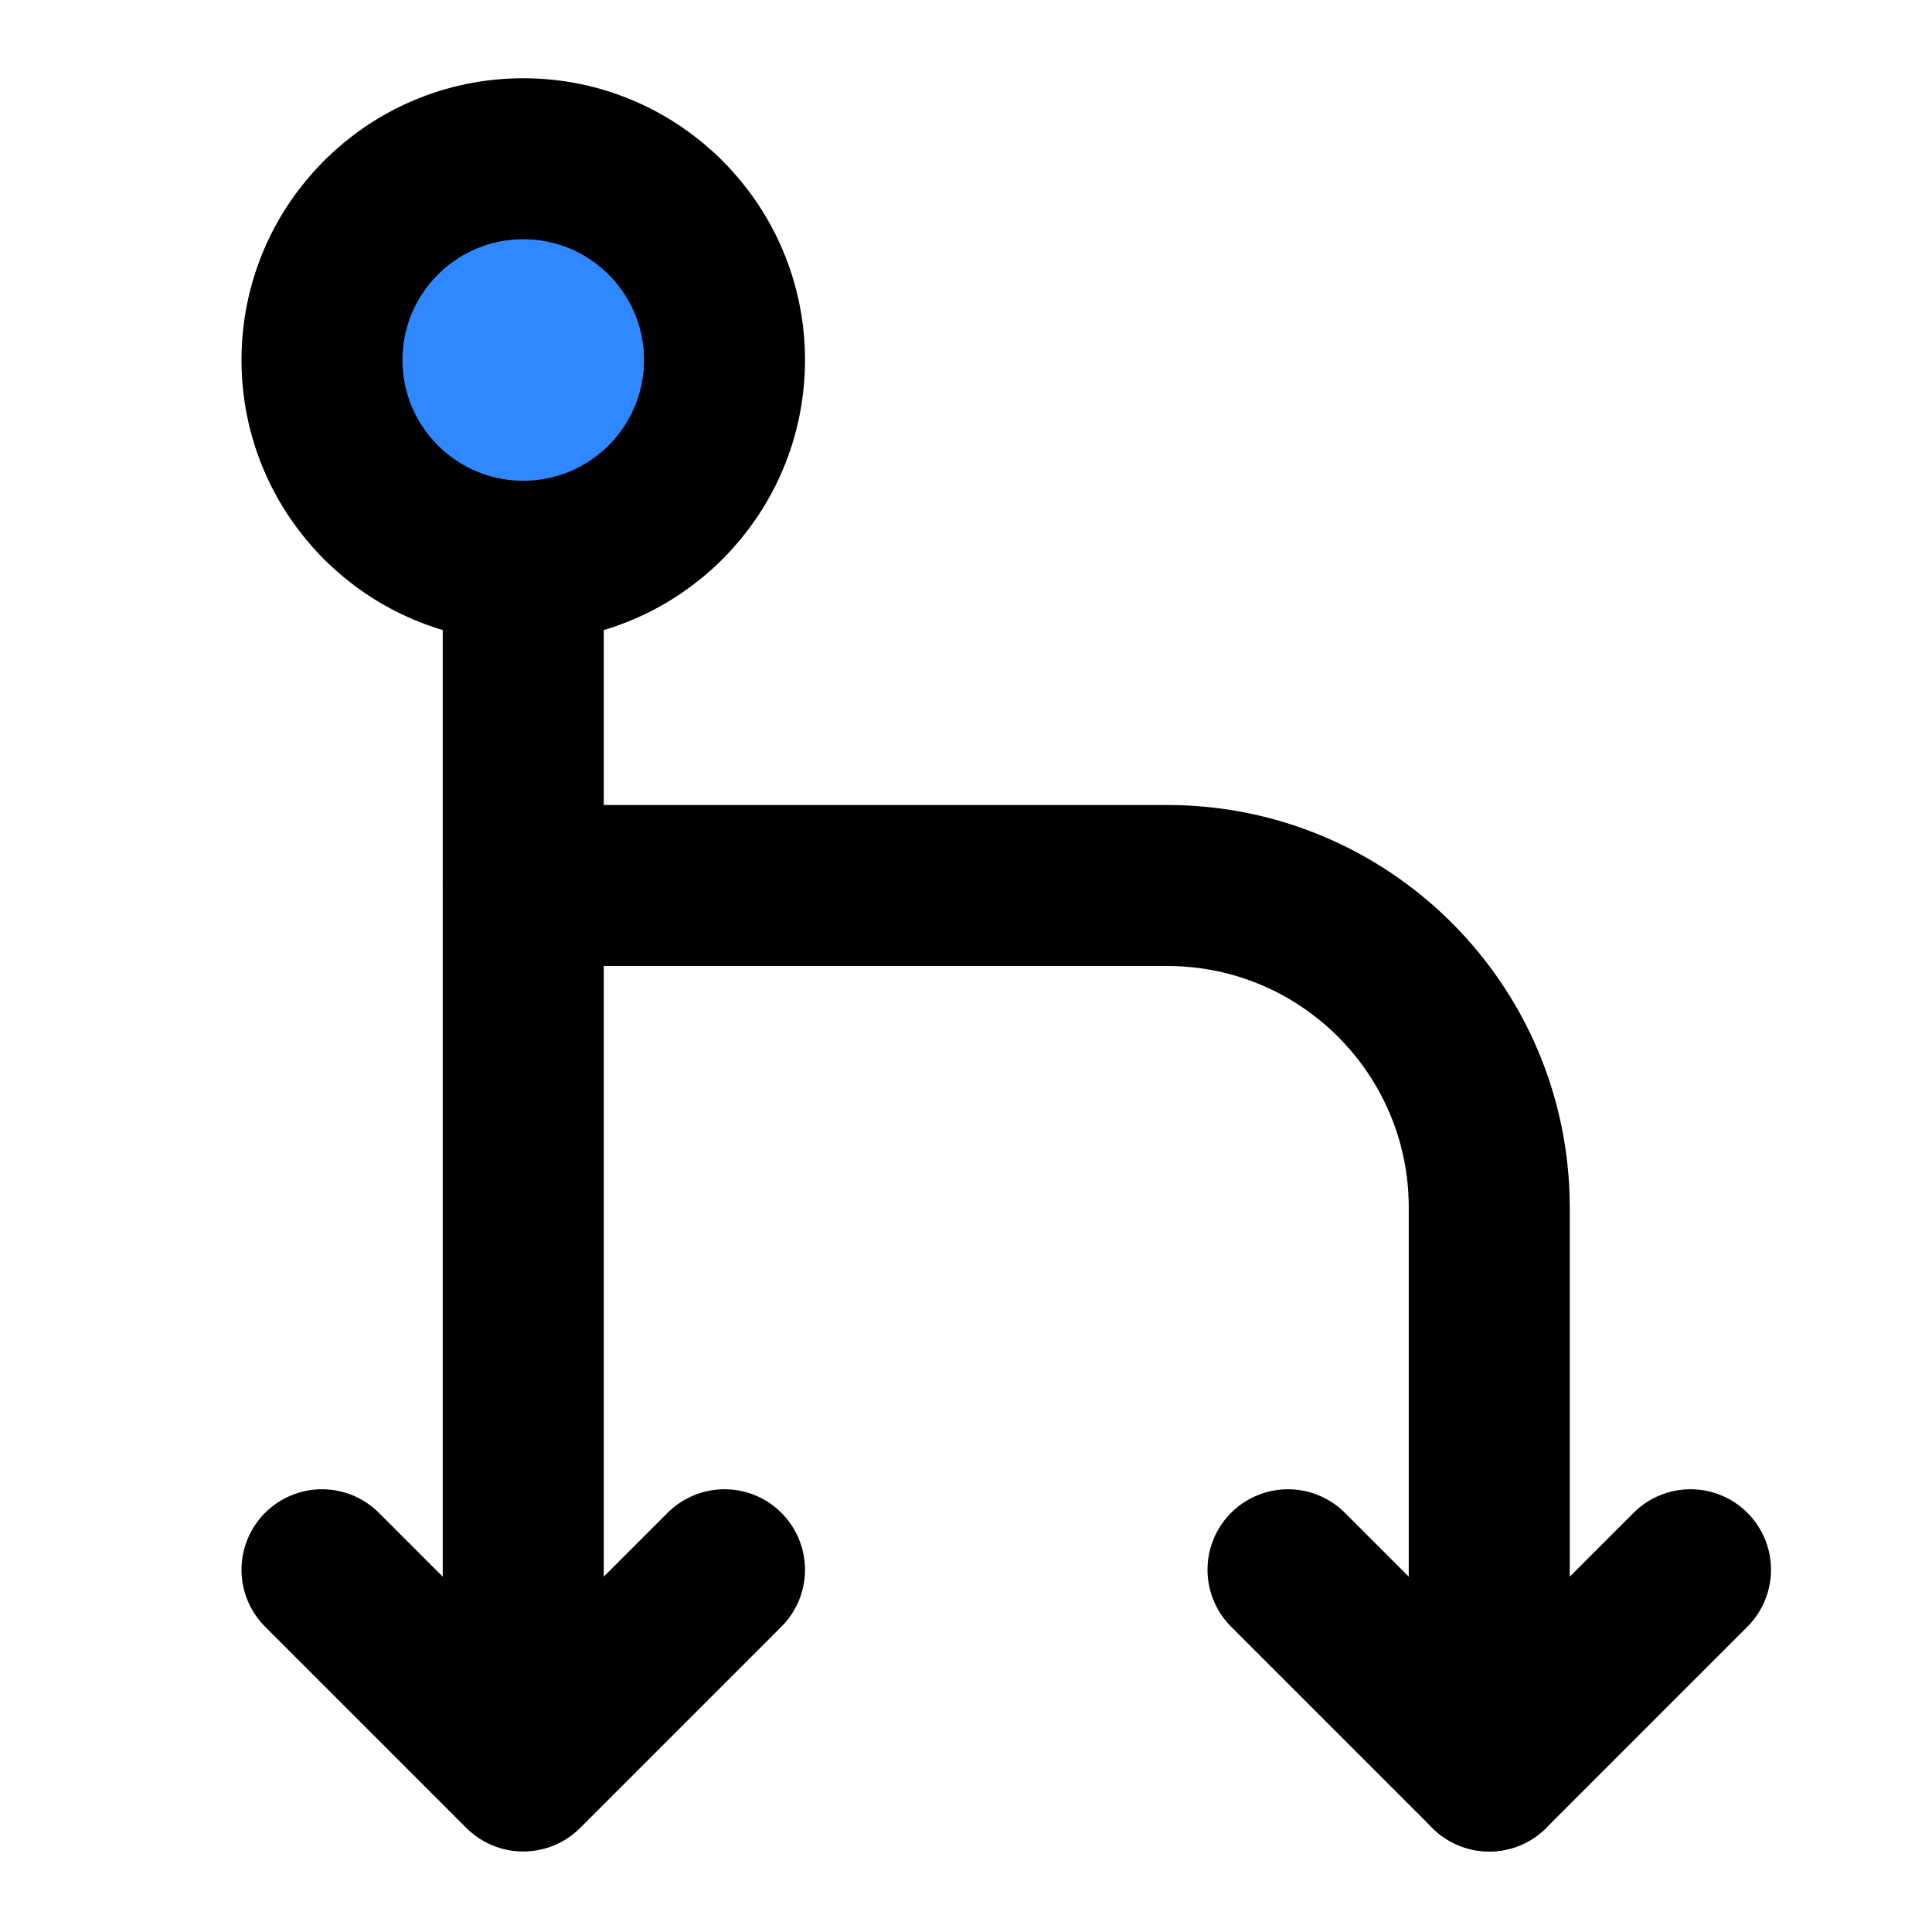 <?xml version="1.0" encoding="utf-8"?><!-- Uploaded to: SVG Repo, www.svgrepo.com, Generator: SVG Repo Mixer Tools -->
<svg width="800px" height="800px" viewBox="0 0 48 48" fill="none" xmlns="http://www.w3.org/2000/svg">
<path d="M13 22H29C33.418 22 37 25.582 37 30V44" stroke="#000000" stroke-width="4" stroke-linecap="round" stroke-linejoin="round"/>
<circle cx="13" cy="8.944" r="5" transform="rotate(-90 13 8.944)" fill="#2F88FF" stroke="#000000" stroke-width="4"/>
<path d="M13 14V43" stroke="#000000" stroke-width="4" stroke-linecap="round" stroke-linejoin="round"/>
<path d="M18 39L13 44L8 39" stroke="#000000" stroke-width="4" stroke-linecap="round" stroke-linejoin="round"/>
<path d="M42 39L37 44L32 39" stroke="#000000" stroke-width="4" stroke-linecap="round" stroke-linejoin="round"/>
</svg>